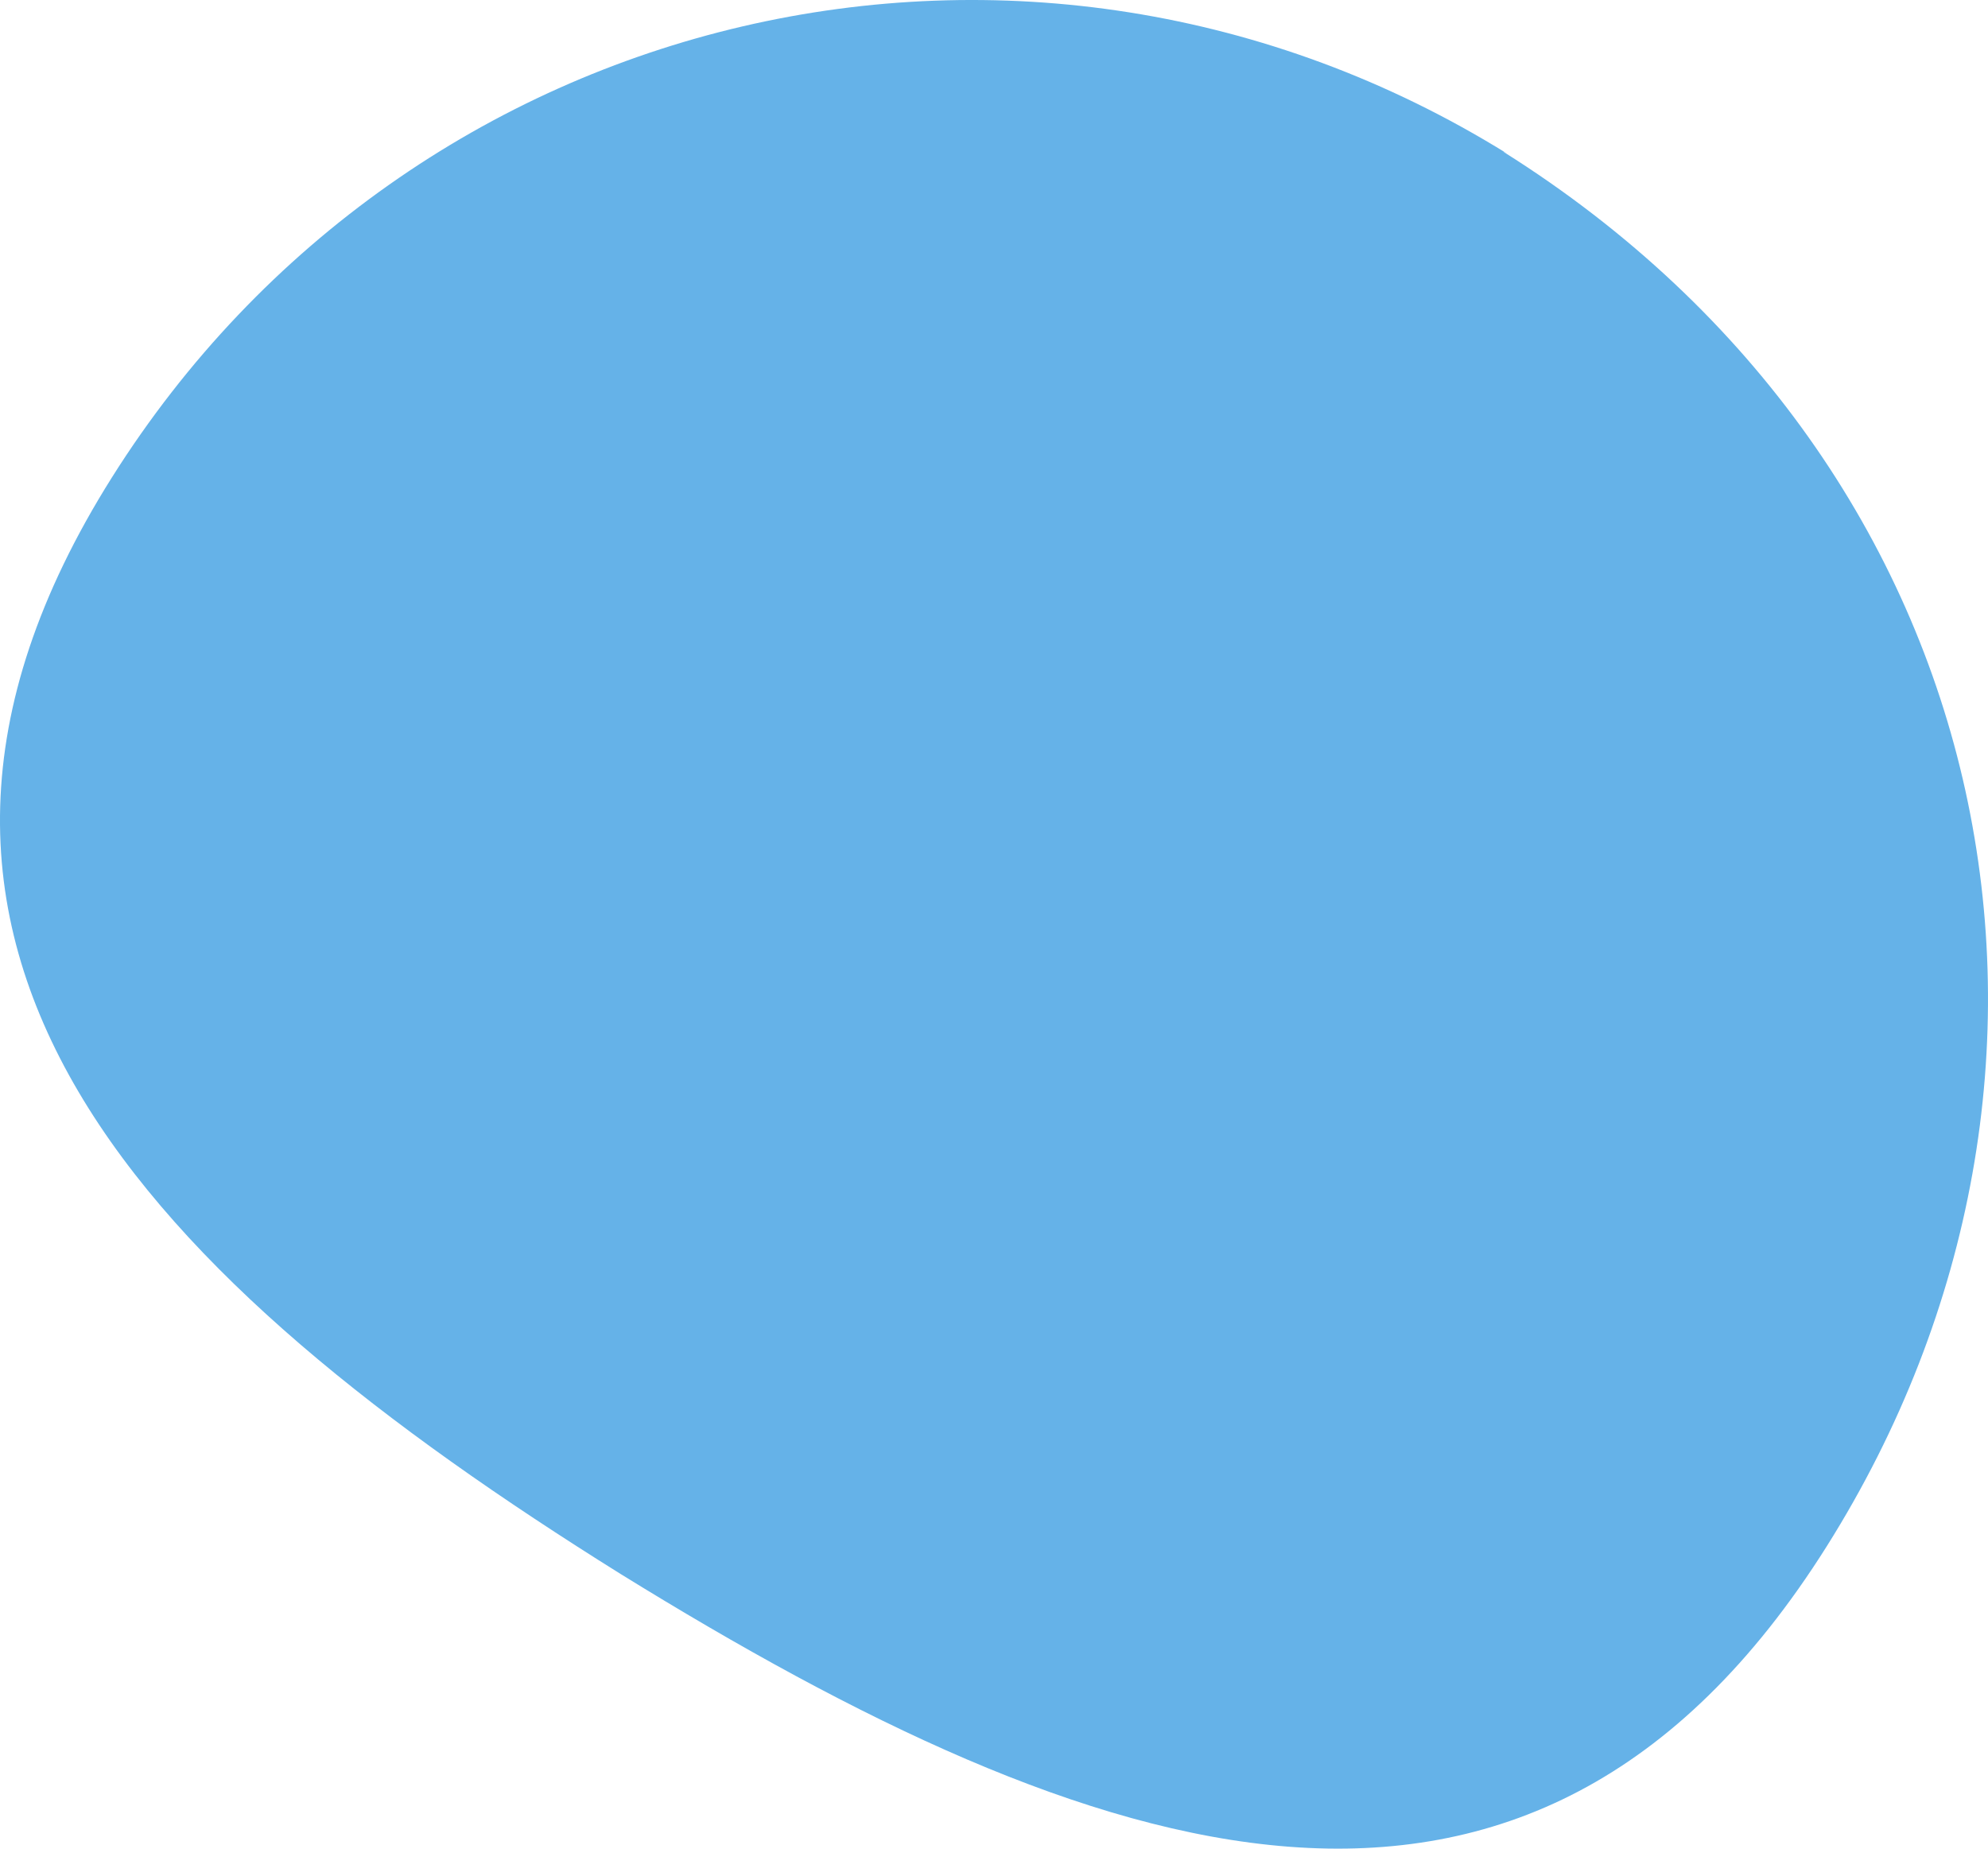<svg width="57" height="53" viewBox="0 0 57 53" fill="none" xmlns="http://www.w3.org/2000/svg">
<path d="M43.12 4.354C43.12 4.354 43.267 4.435 43.21 4.403C29.507 -4.096 11.771 0.088 3.208 13.689C-5.282 27.176 4.287 36.693 17.79 45.123C31.333 53.492 43.847 57.876 52.374 44.336C60.9 30.789 57.542 13.429 43.116 4.358" fill="#65B2E8"/>
</svg>
